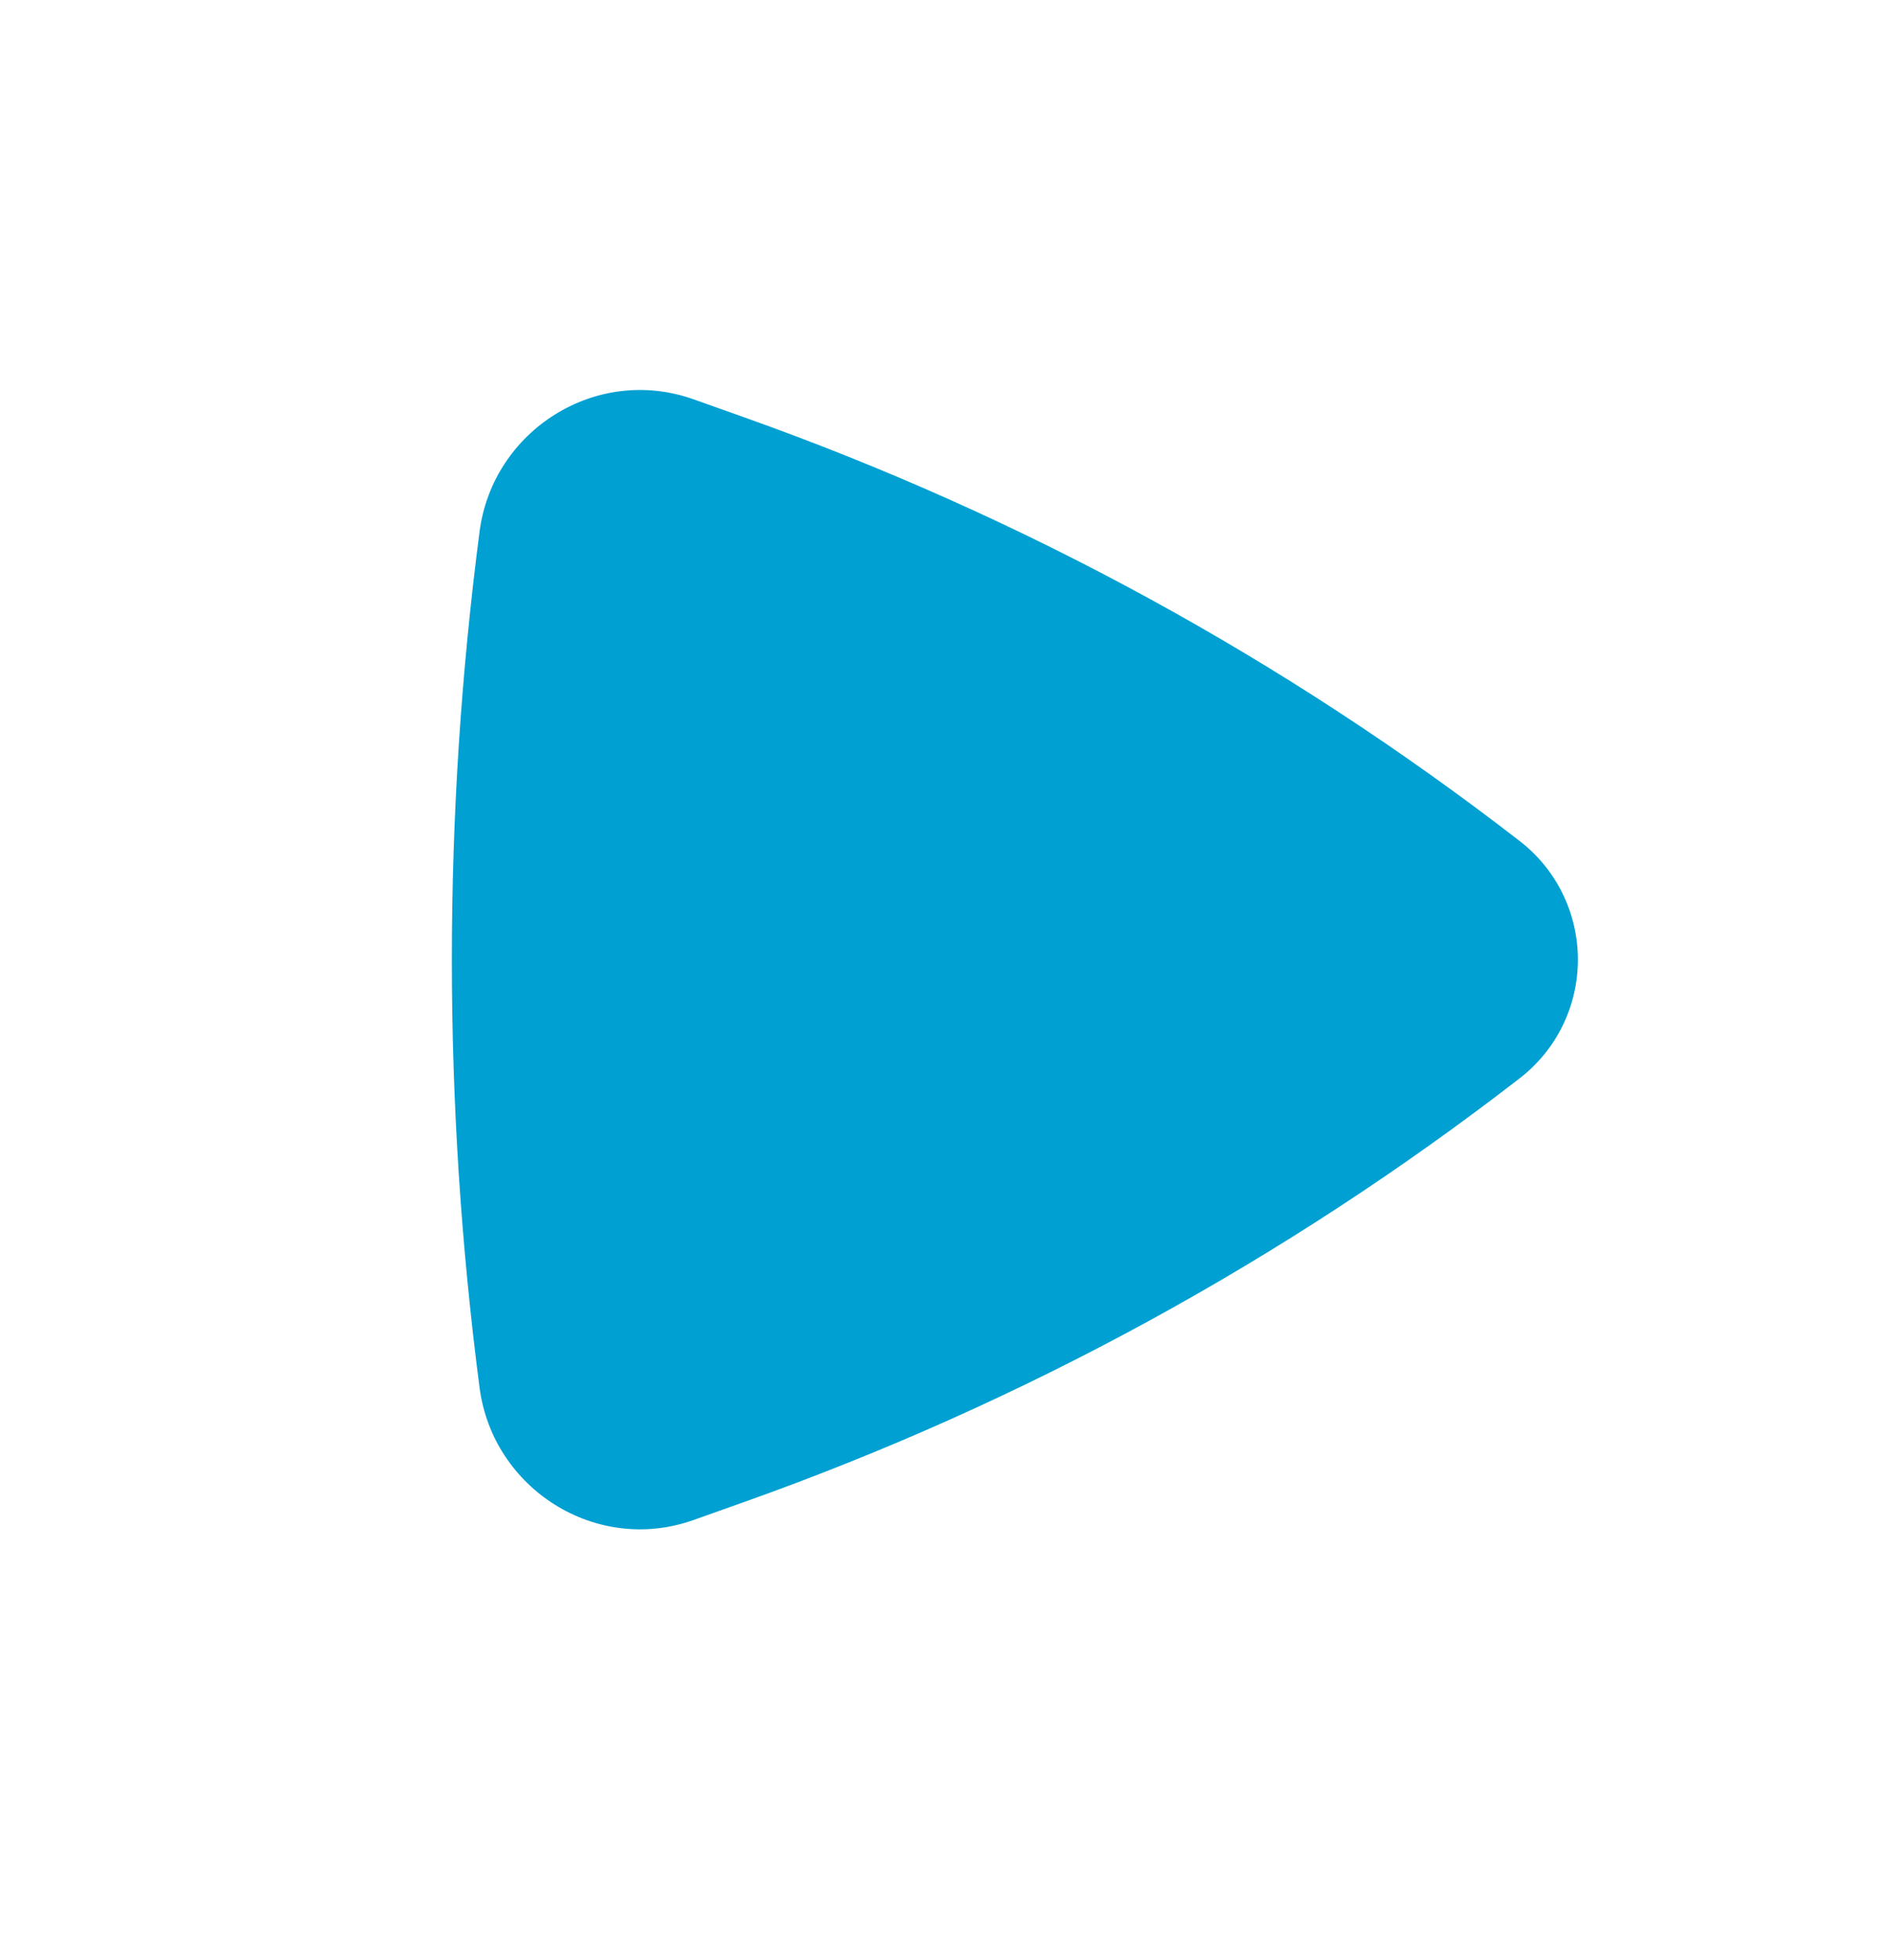 <?xml version="1.0" encoding="UTF-8"?> <svg xmlns="http://www.w3.org/2000/svg" width="29" height="30" viewBox="0 0 29 30" fill="none"><path d="M23.27 16.502C23.547 16.288 23.772 16.013 23.926 15.698C24.08 15.384 24.16 15.038 24.16 14.687C24.16 14.337 24.08 13.991 23.926 13.677C23.772 13.362 23.547 13.087 23.27 12.873C19.682 10.096 15.675 7.908 11.4 6.389L10.618 6.111C9.124 5.581 7.545 6.591 7.343 8.134C6.777 12.485 6.777 16.89 7.343 21.24C7.546 22.784 9.124 23.794 10.618 23.264L11.4 22.986C15.675 21.467 19.682 19.279 23.27 16.502Z" fill="#00A0D2"></path></svg> 